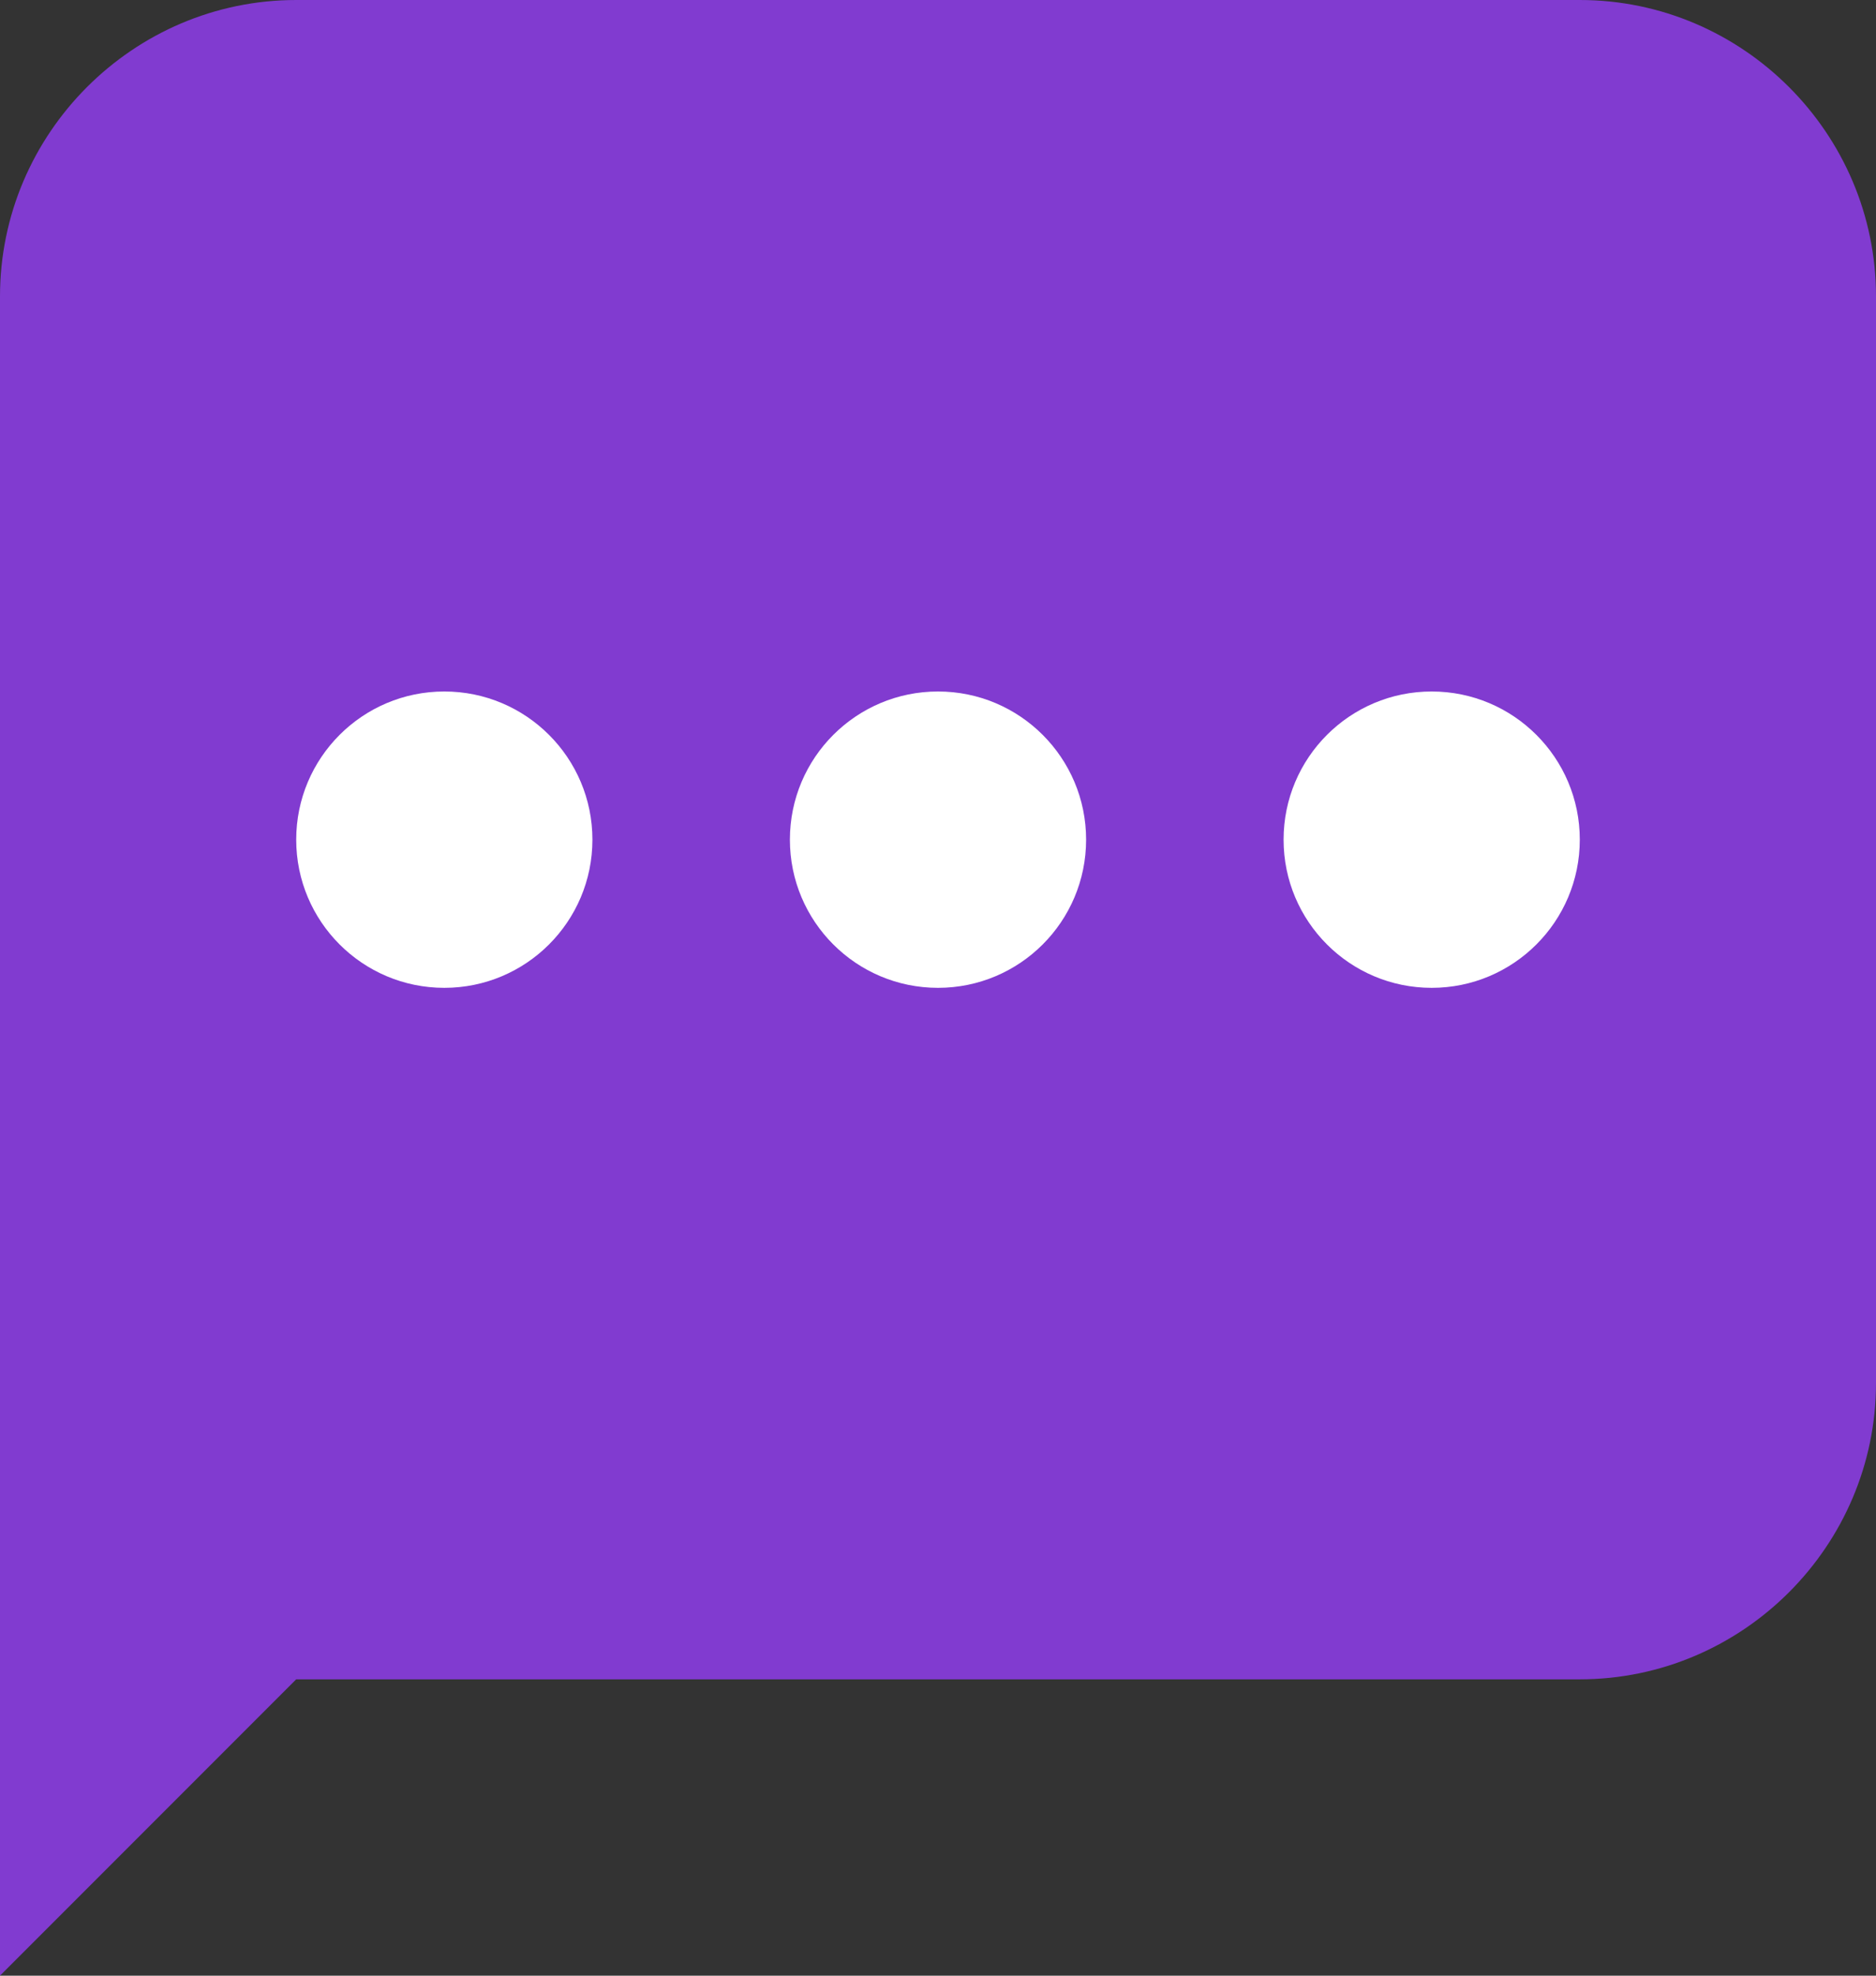 <?xml version="1.0" encoding="UTF-8"?>
<svg width="38px" height="40px" viewBox="0 0 38 40" version="1.1" xmlns="http://www.w3.org/2000/svg" xmlns:xlink="http://www.w3.org/1999/xlink">
    <rect x="0" y="0" width="38" height="40" fill="#333333" stroke="none"/>
    <!-- Generator: Sketch 49.3 (51167) - http://www.bohemiancoding.com/sketch -->
    <title>sms</title>
    <desc>Created with Sketch.</desc>
    <defs></defs>
    <g id="Page-1" stroke="none" stroke-width="1" fill="none" fill-rule="evenodd">
        <g id="Desktop-HD-Copy" transform="translate(-431, -711)" fill-rule="nonzero">
            <g id="sms" transform="translate(431, 711)">
                <path d="M32,34 L6,34 L0,40 L0,6 C0,2.7 2.7,0 6,0 L32,0 C35.3,0 38,2.7 38,6 L38,28 C38,31.3 35.3,34 32,34 Z" id="Shape" fill="#813BD0"></path>
                <g id="Group" transform="translate(6, 14)" fill="#FFFFFF">
                    <circle id="Oval" cx="13" cy="3" r="3"></circle>
                    <circle id="Oval" cx="23" cy="3" r="3"></circle>
                    <circle id="Oval" cx="3" cy="3" r="3"></circle>
                </g>
            </g>
        </g>
    </g>
</svg>